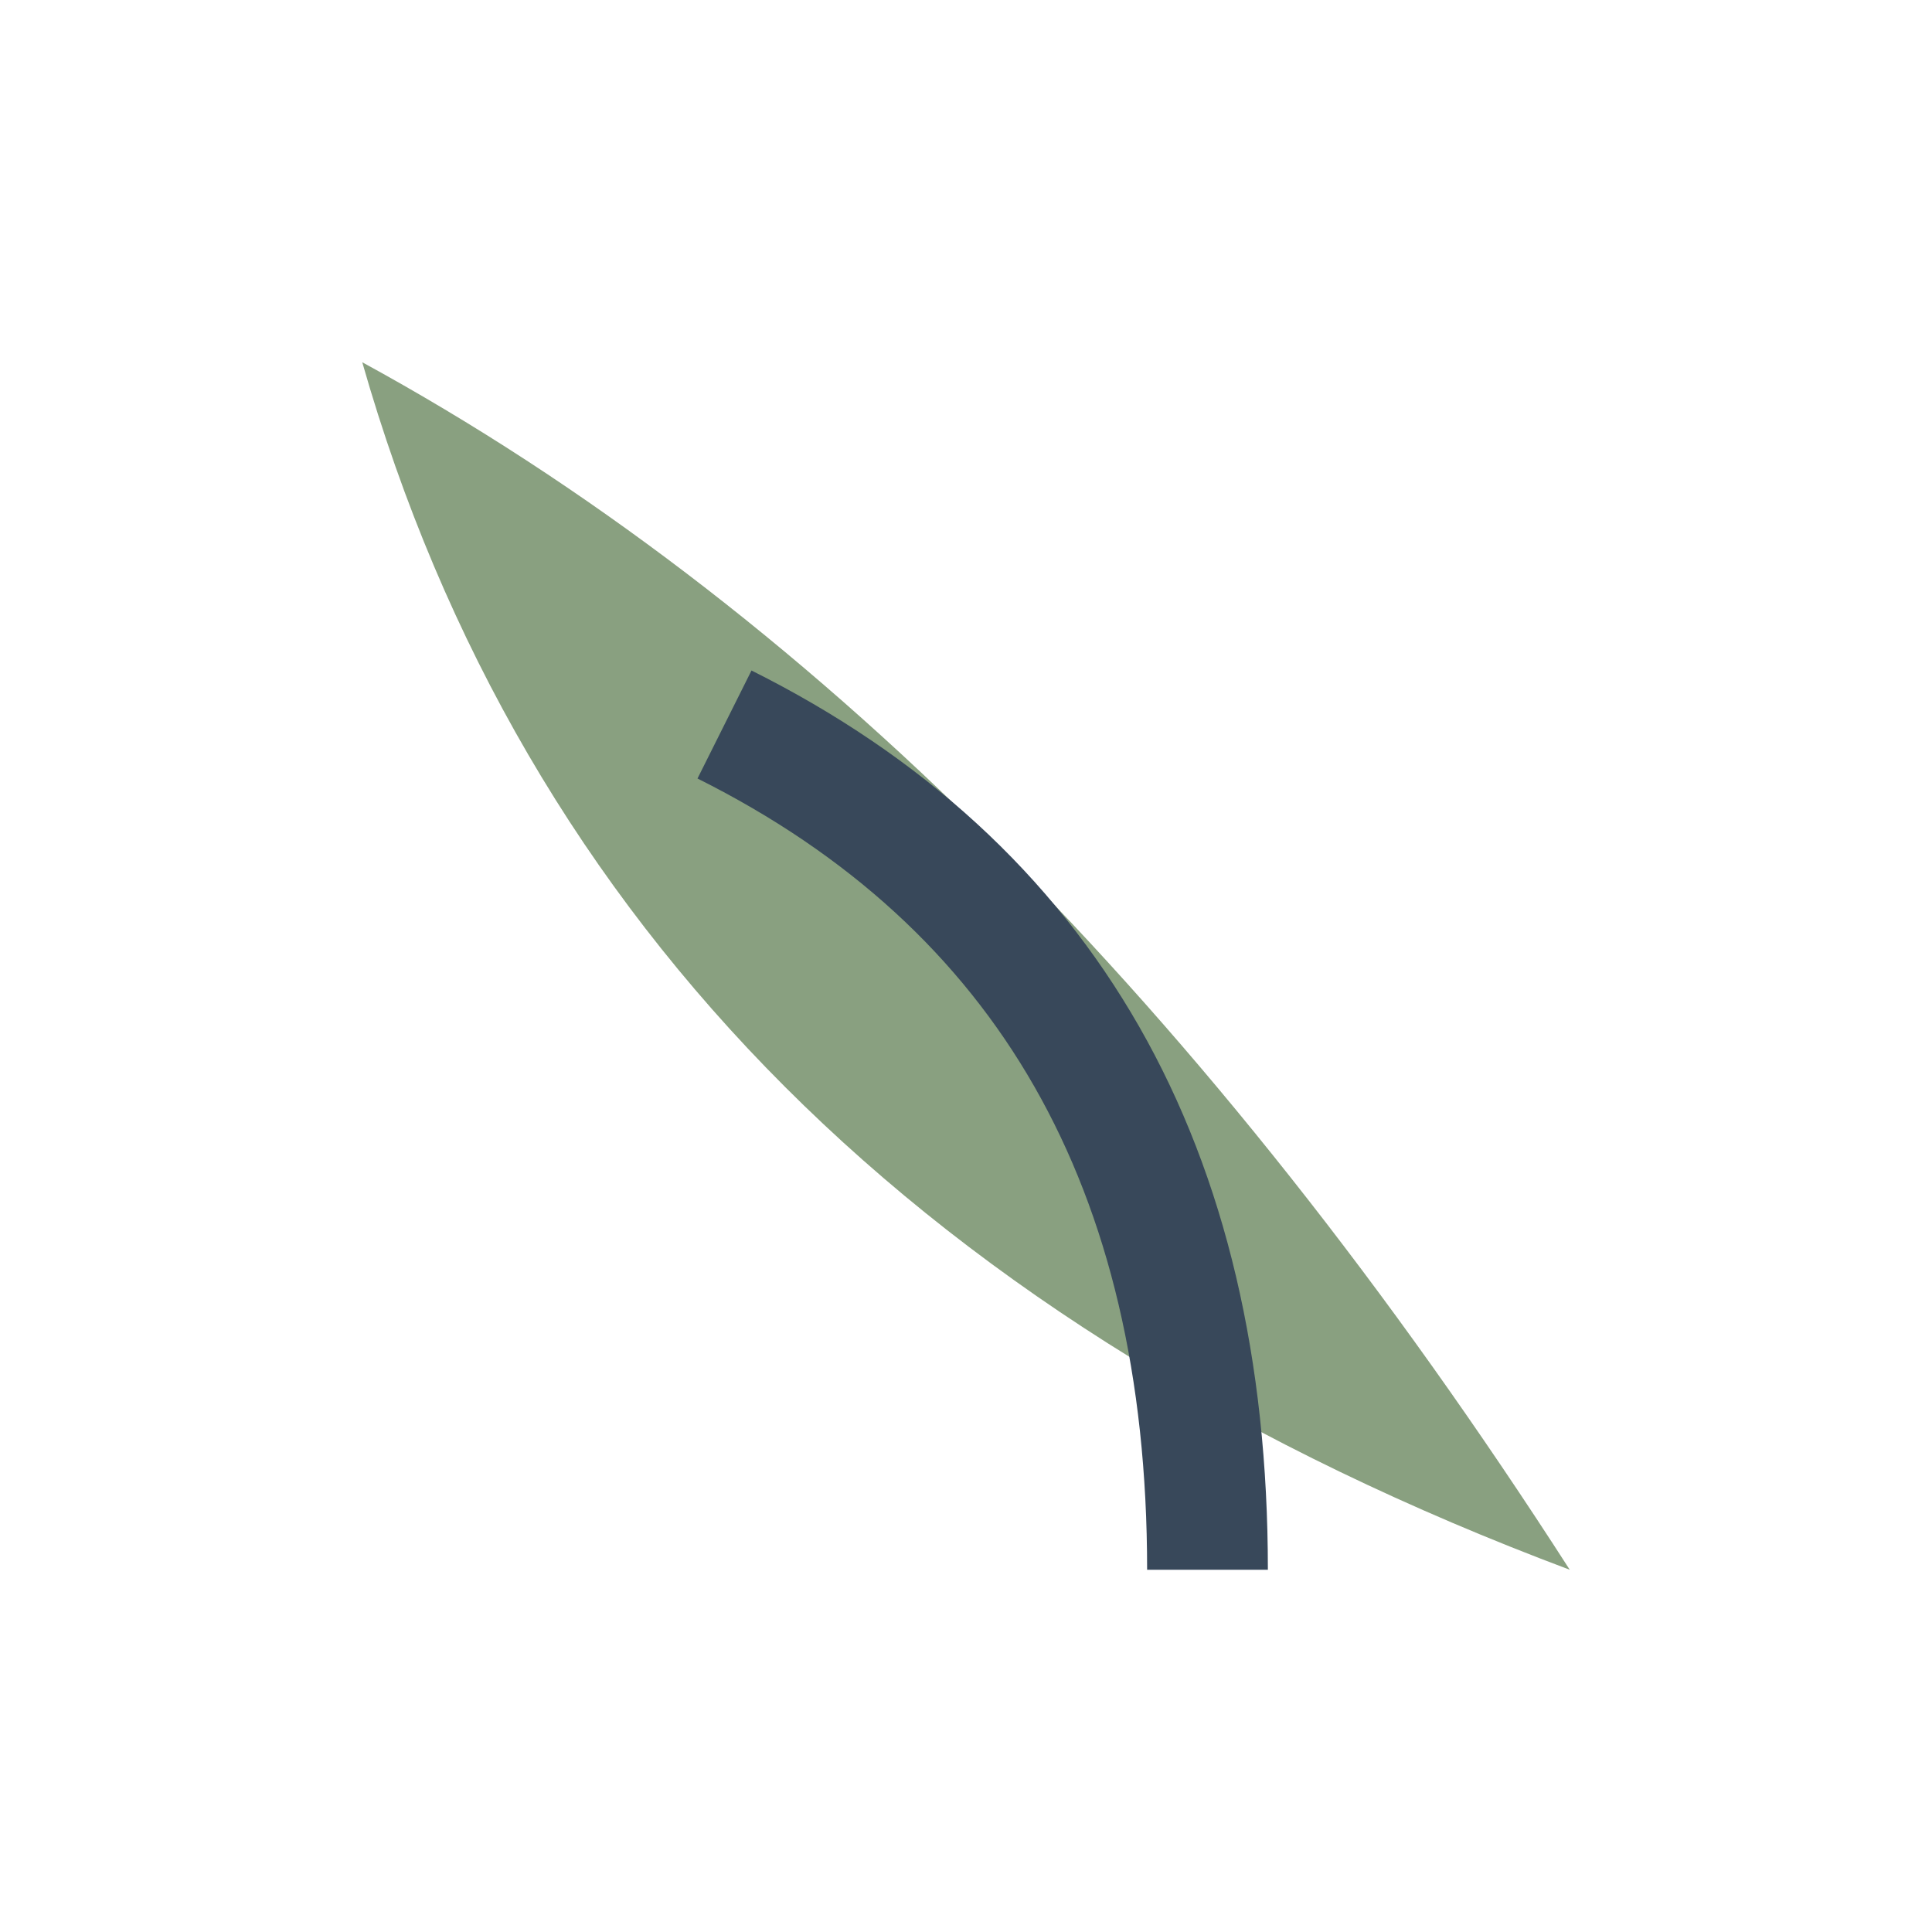 <?xml version="1.0" encoding="UTF-8"?>
<svg xmlns="http://www.w3.org/2000/svg" width="32" height="32" viewBox="0 0 32 32"><path d="M26 26Q17 12 6 6q4 14 20 20Z" fill="#89A080"/><path d="M12 12Q20 16 20 26" stroke="#38485A" stroke-width="2" fill="none"/></svg>